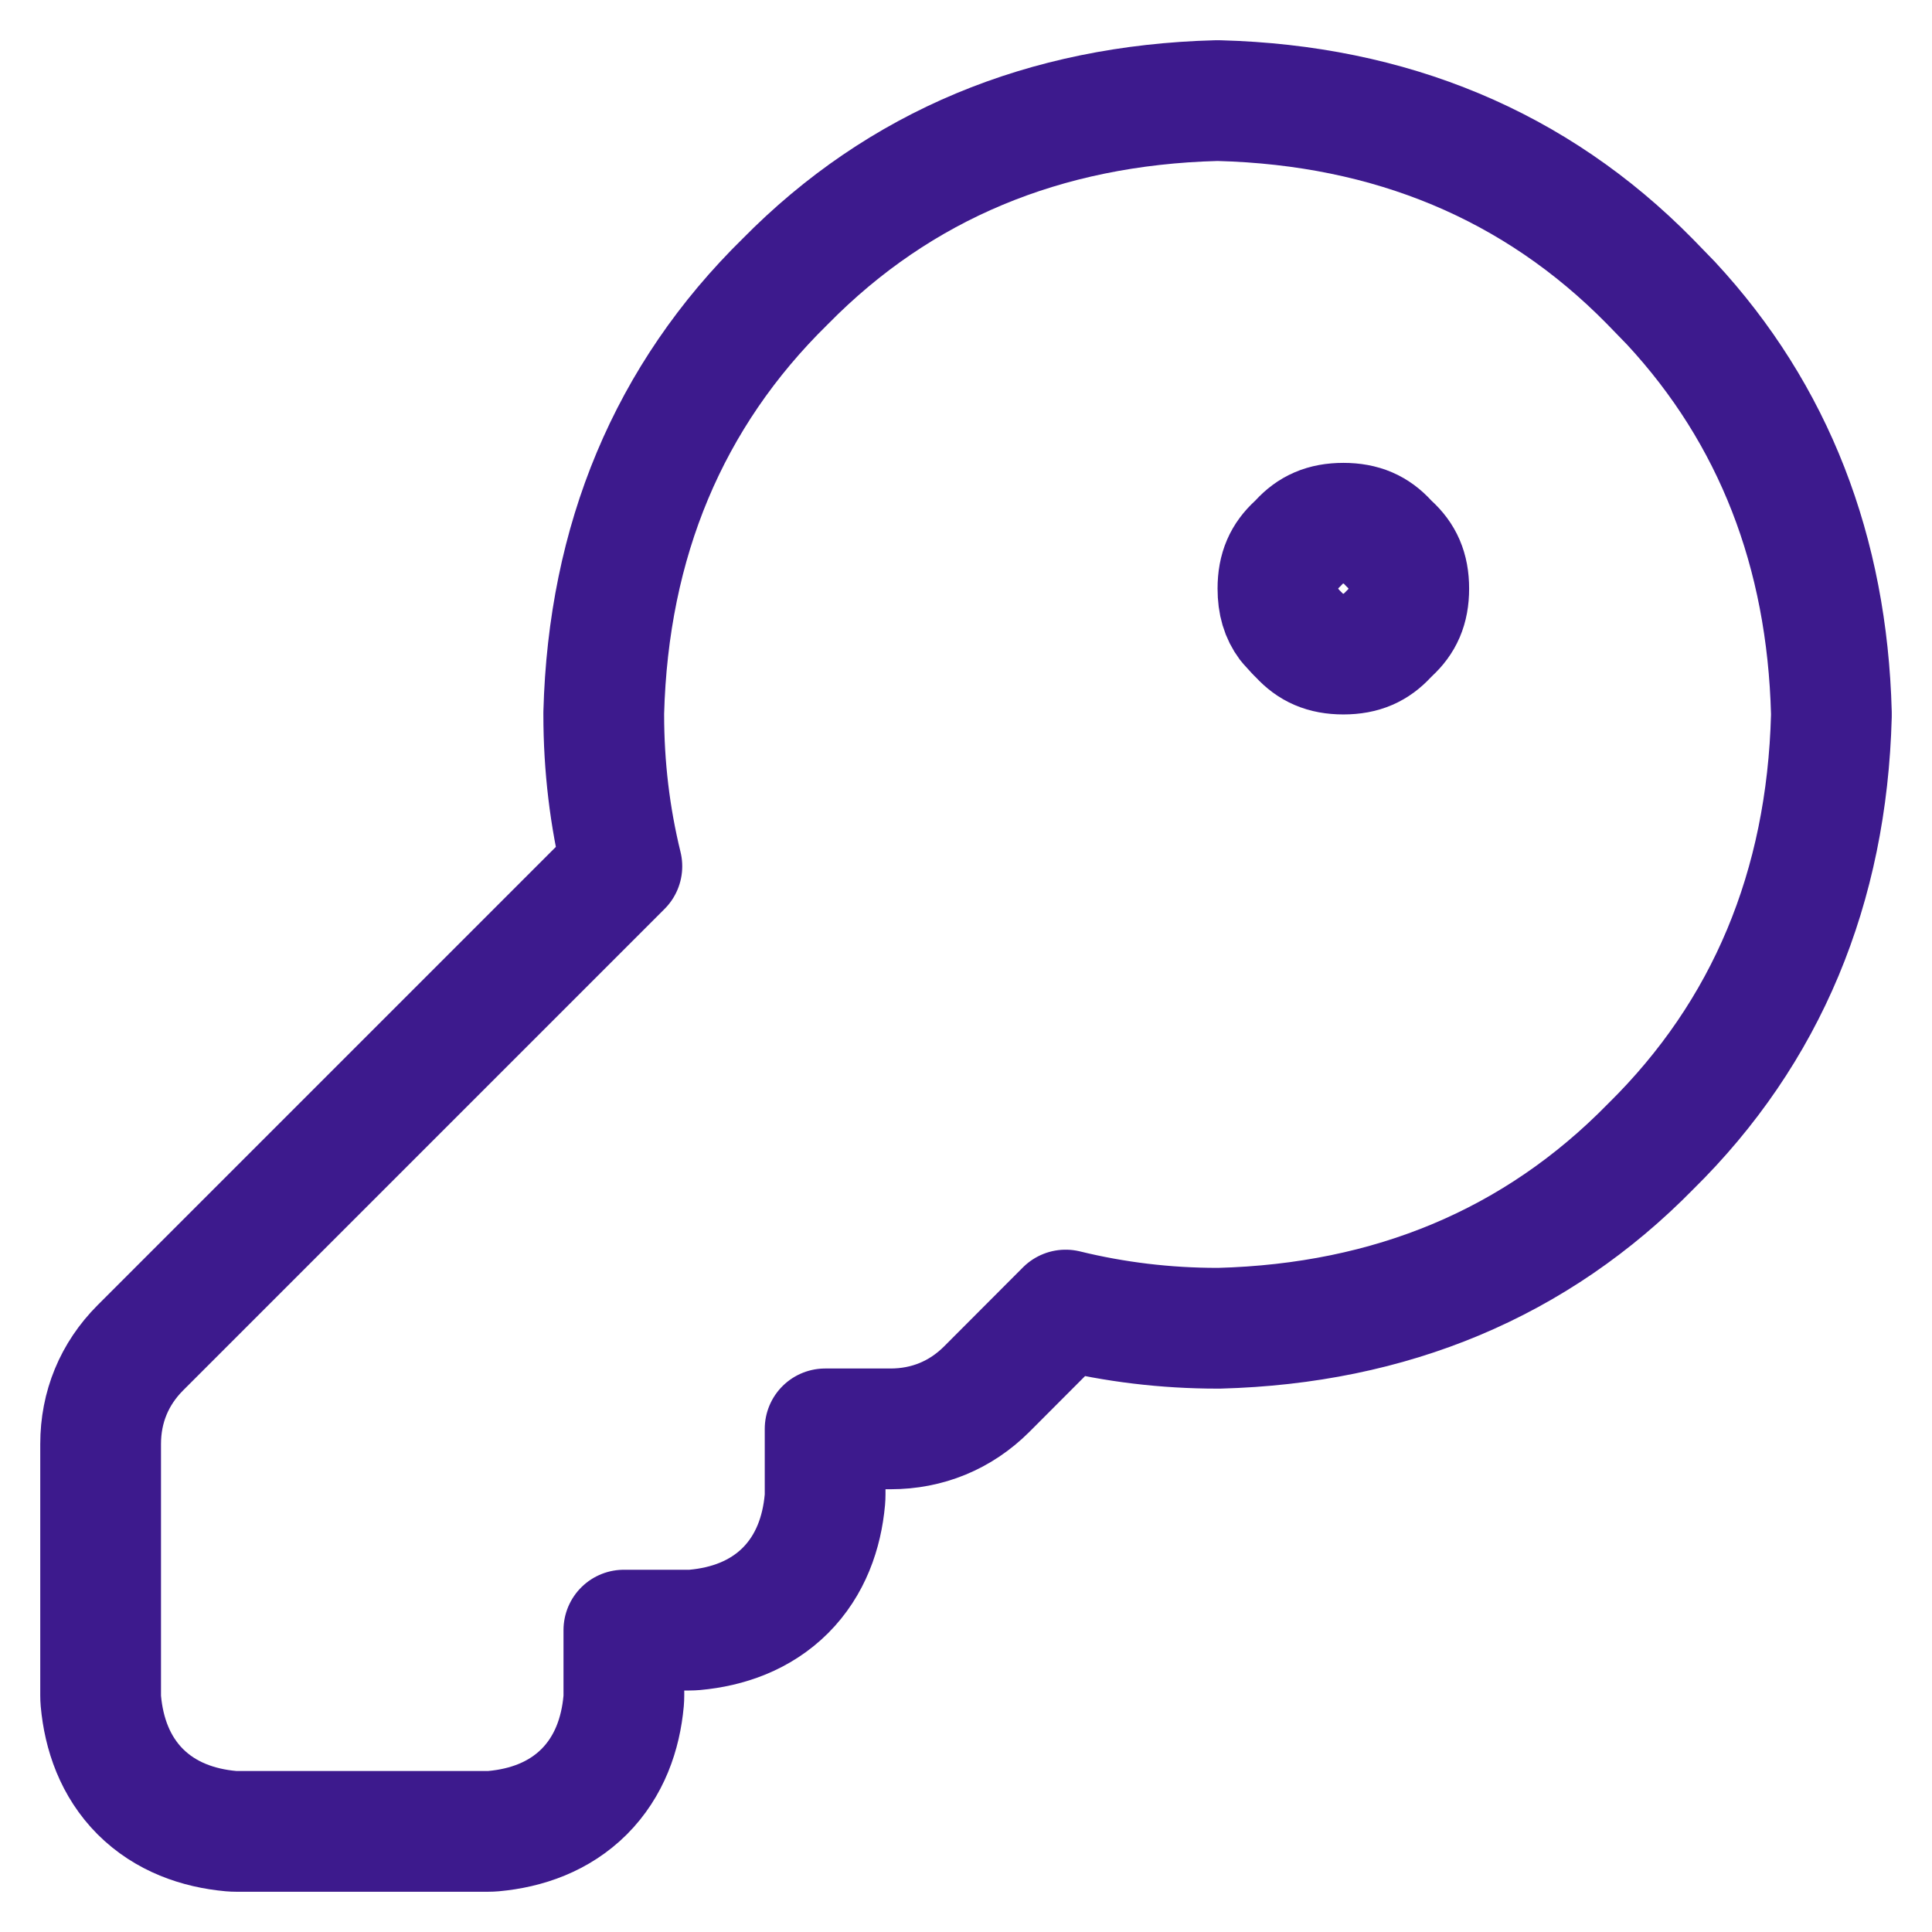 <svg width="24" height="24" viewBox="0 0 24 24" fill="none" xmlns="http://www.w3.org/2000/svg">
<path d="M15.145 1.25C17.271 1.307 19.073 2.051 20.494 3.495L20.758 3.767C22.036 5.145 22.697 6.856 22.75 8.855C22.75 8.868 22.75 8.882 22.75 8.895C22.693 11.021 21.948 12.822 20.504 14.243C19.081 15.695 17.277 16.443 15.145 16.5C15.138 16.5 15.132 16.5 15.125 16.5C14.48 16.5 13.851 16.424 13.238 16.274L12.257 17.257C11.932 17.581 11.52 17.75 11.062 17.75H10.25V18.562C10.25 18.585 10.249 18.608 10.247 18.631C10.21 19.038 10.07 19.443 9.757 19.757C9.443 20.07 9.038 20.21 8.631 20.247C8.608 20.249 8.585 20.25 8.562 20.25H7.75V21.062C7.75 21.085 7.749 21.108 7.747 21.131C7.71 21.538 7.57 21.943 7.257 22.257C6.943 22.57 6.538 22.71 6.131 22.747C6.108 22.749 6.085 22.75 6.062 22.75H2.938C2.915 22.75 2.892 22.749 2.869 22.747C2.462 22.71 2.057 22.57 1.743 22.257C1.43 21.943 1.29 21.538 1.253 21.131C1.251 21.108 1.25 21.085 1.25 21.062V17.938C1.25 17.48 1.419 17.068 1.743 16.743L7.725 10.761C7.575 10.149 7.5 9.52 7.5 8.875C7.5 8.868 7.5 8.862 7.5 8.855C7.557 6.723 8.304 4.918 9.756 3.495C11.177 2.051 12.979 1.307 15.105 1.25H15.145ZM16.688 6.5C16.445 6.5 16.284 6.576 16.146 6.726C16.132 6.742 16.116 6.757 16.101 6.771C15.951 6.909 15.875 7.069 15.875 7.312C15.875 7.495 15.917 7.631 16.002 7.745L16.101 7.854L16.146 7.899C16.284 8.049 16.445 8.125 16.688 8.125C16.93 8.125 17.091 8.049 17.229 7.899L17.274 7.854C17.424 7.716 17.5 7.556 17.5 7.312C17.5 7.069 17.424 6.909 17.274 6.771C17.259 6.757 17.243 6.742 17.229 6.726C17.091 6.576 16.93 6.5 16.688 6.5Z" stroke="#3D1A8D" stroke-width="1.5" stroke-linejoin="round"/>
</svg>
